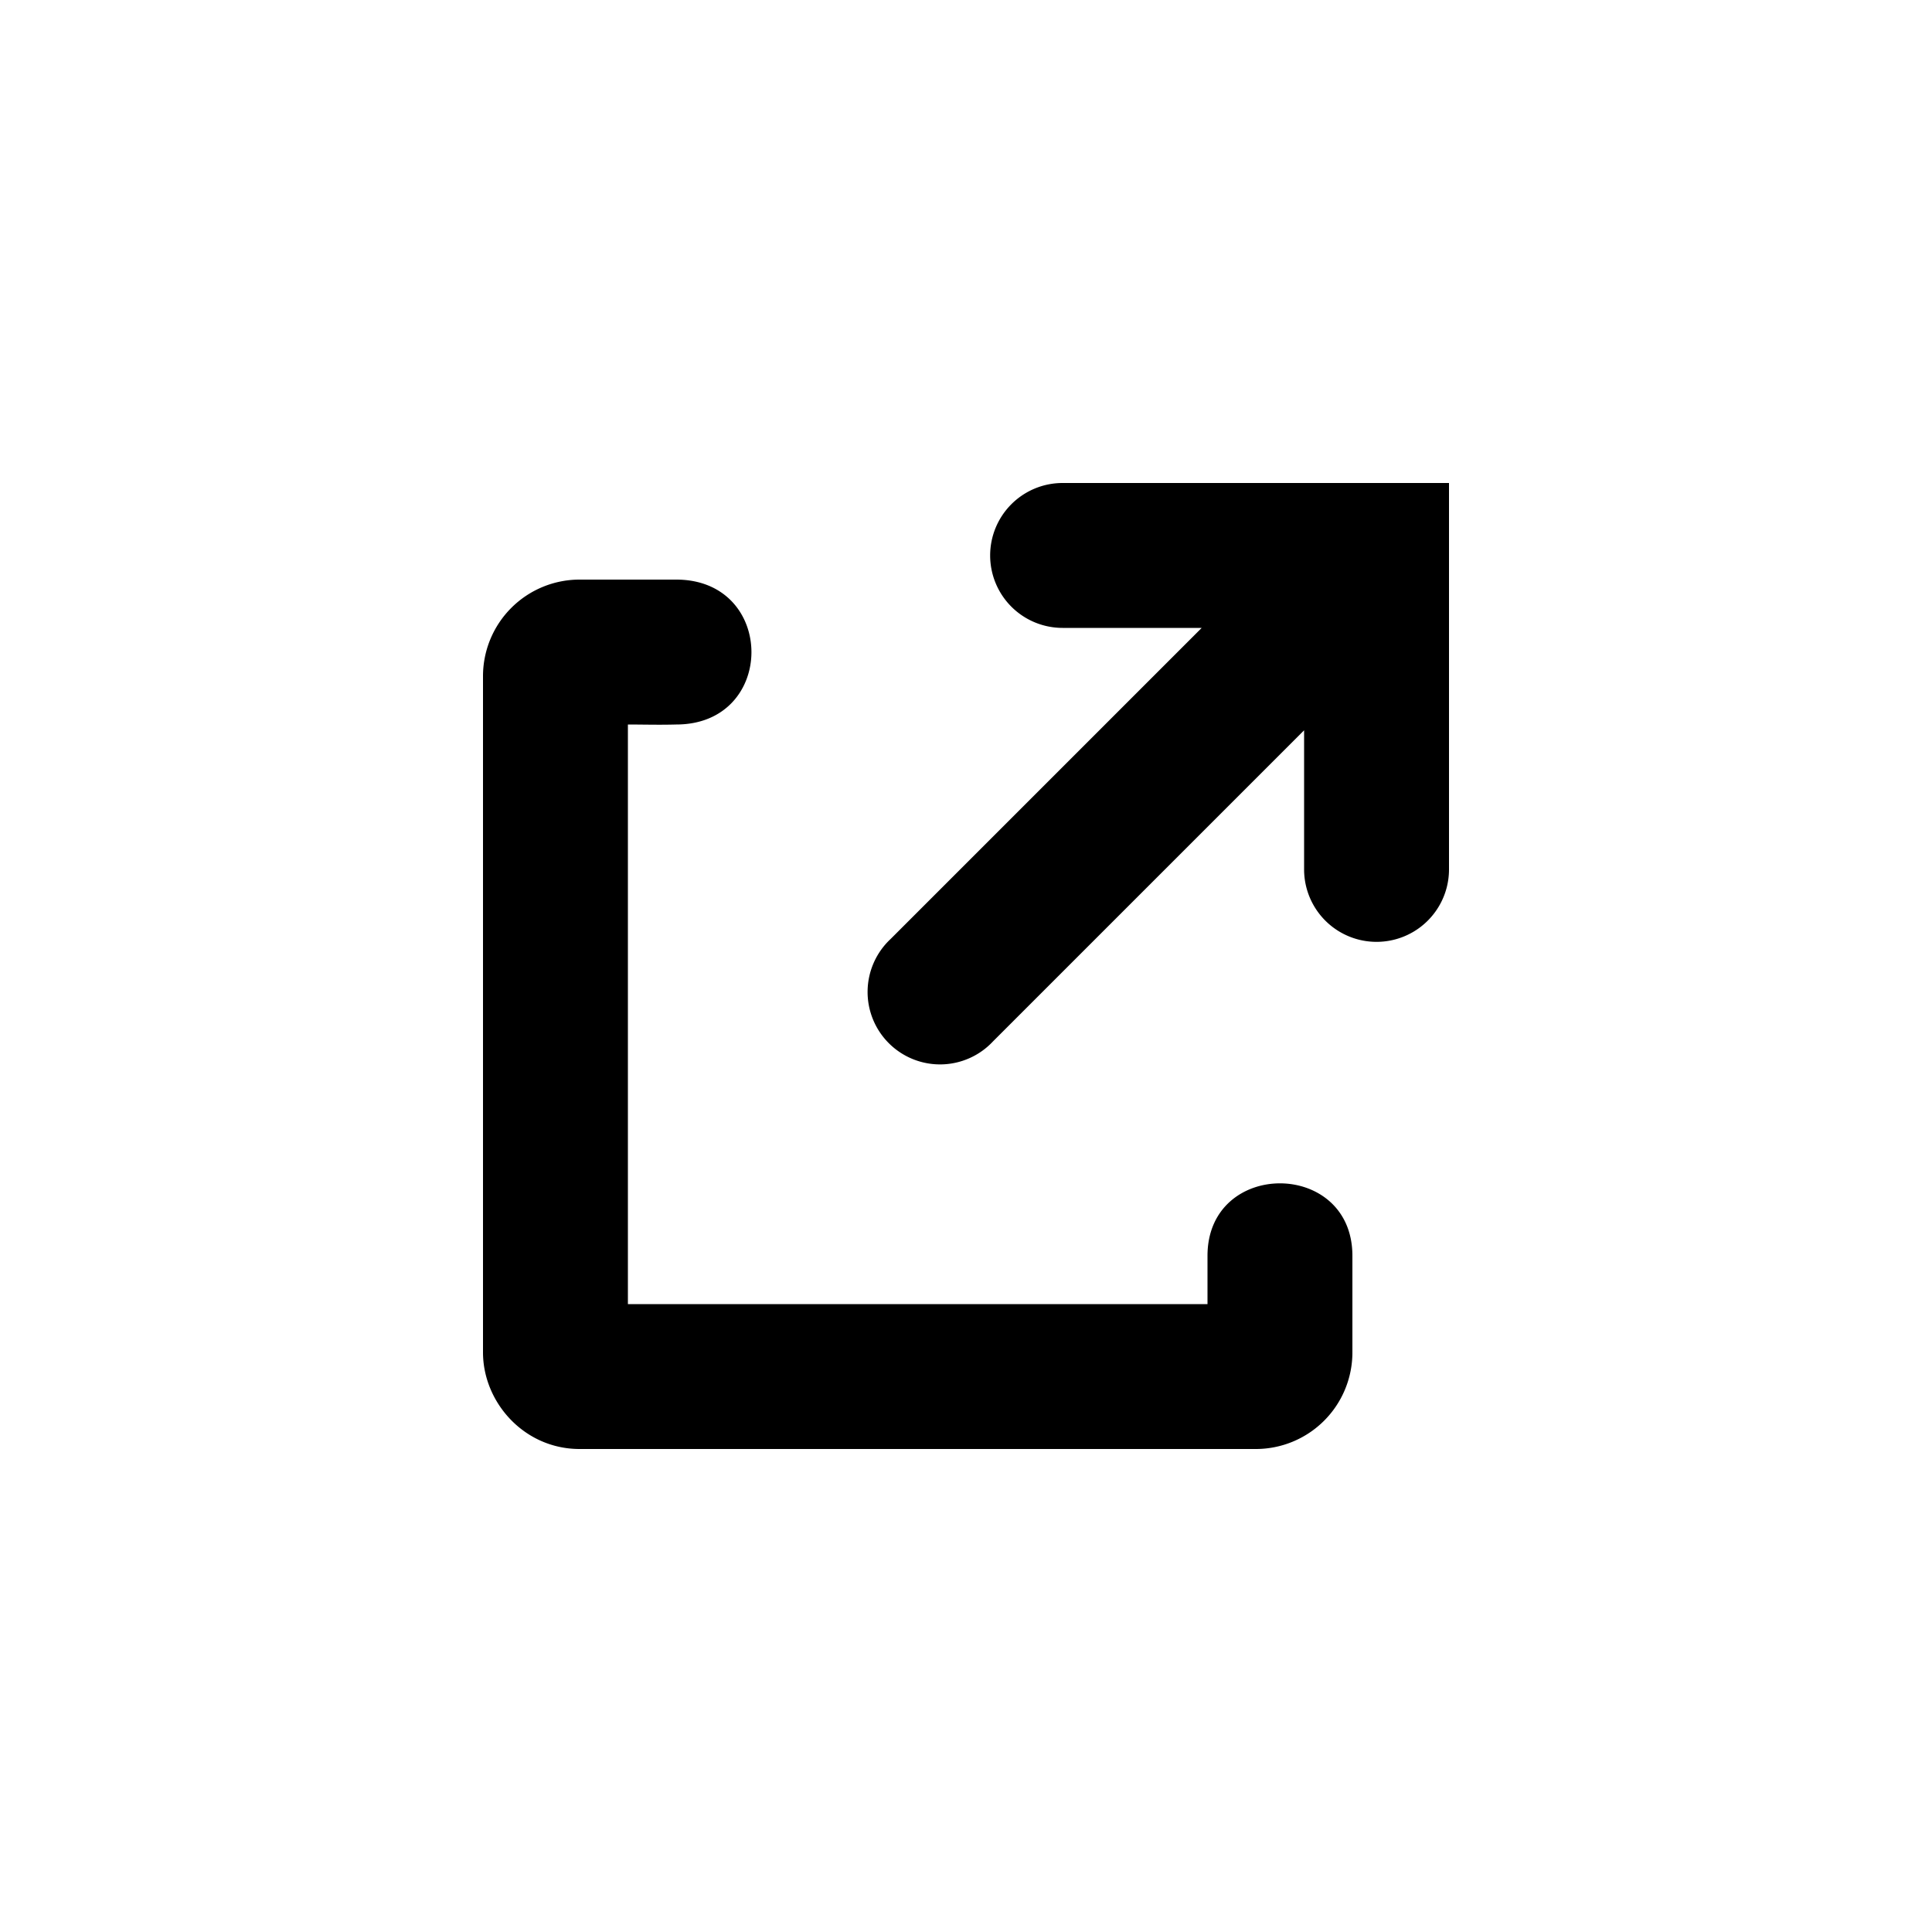 <svg viewBox="0 0 20 20" xmlns="http://www.w3.org/2000/svg"><path d="M14 13v1a1 1 0 0 1-1 1h-7c-.575 0-1-.484-1-1v-7a1 1 0 0 1 1-1h1c1.037 0 1.04 1.5 0 1.5-.178.005-.353 0-.5 0v6h6v-.5c0-1 1.5-1 1.5 0zm-3.75-7.25a.75.75 0 0 1 .75-.75h4v4a.75.75 0 0 1-1.5 0v-1.44l-3.22 3.22a.75.75 0 1 1-1.06-1.06l3.22-3.22h-1.44a.75.75 0 0 1-.75-.75z"/></svg>
